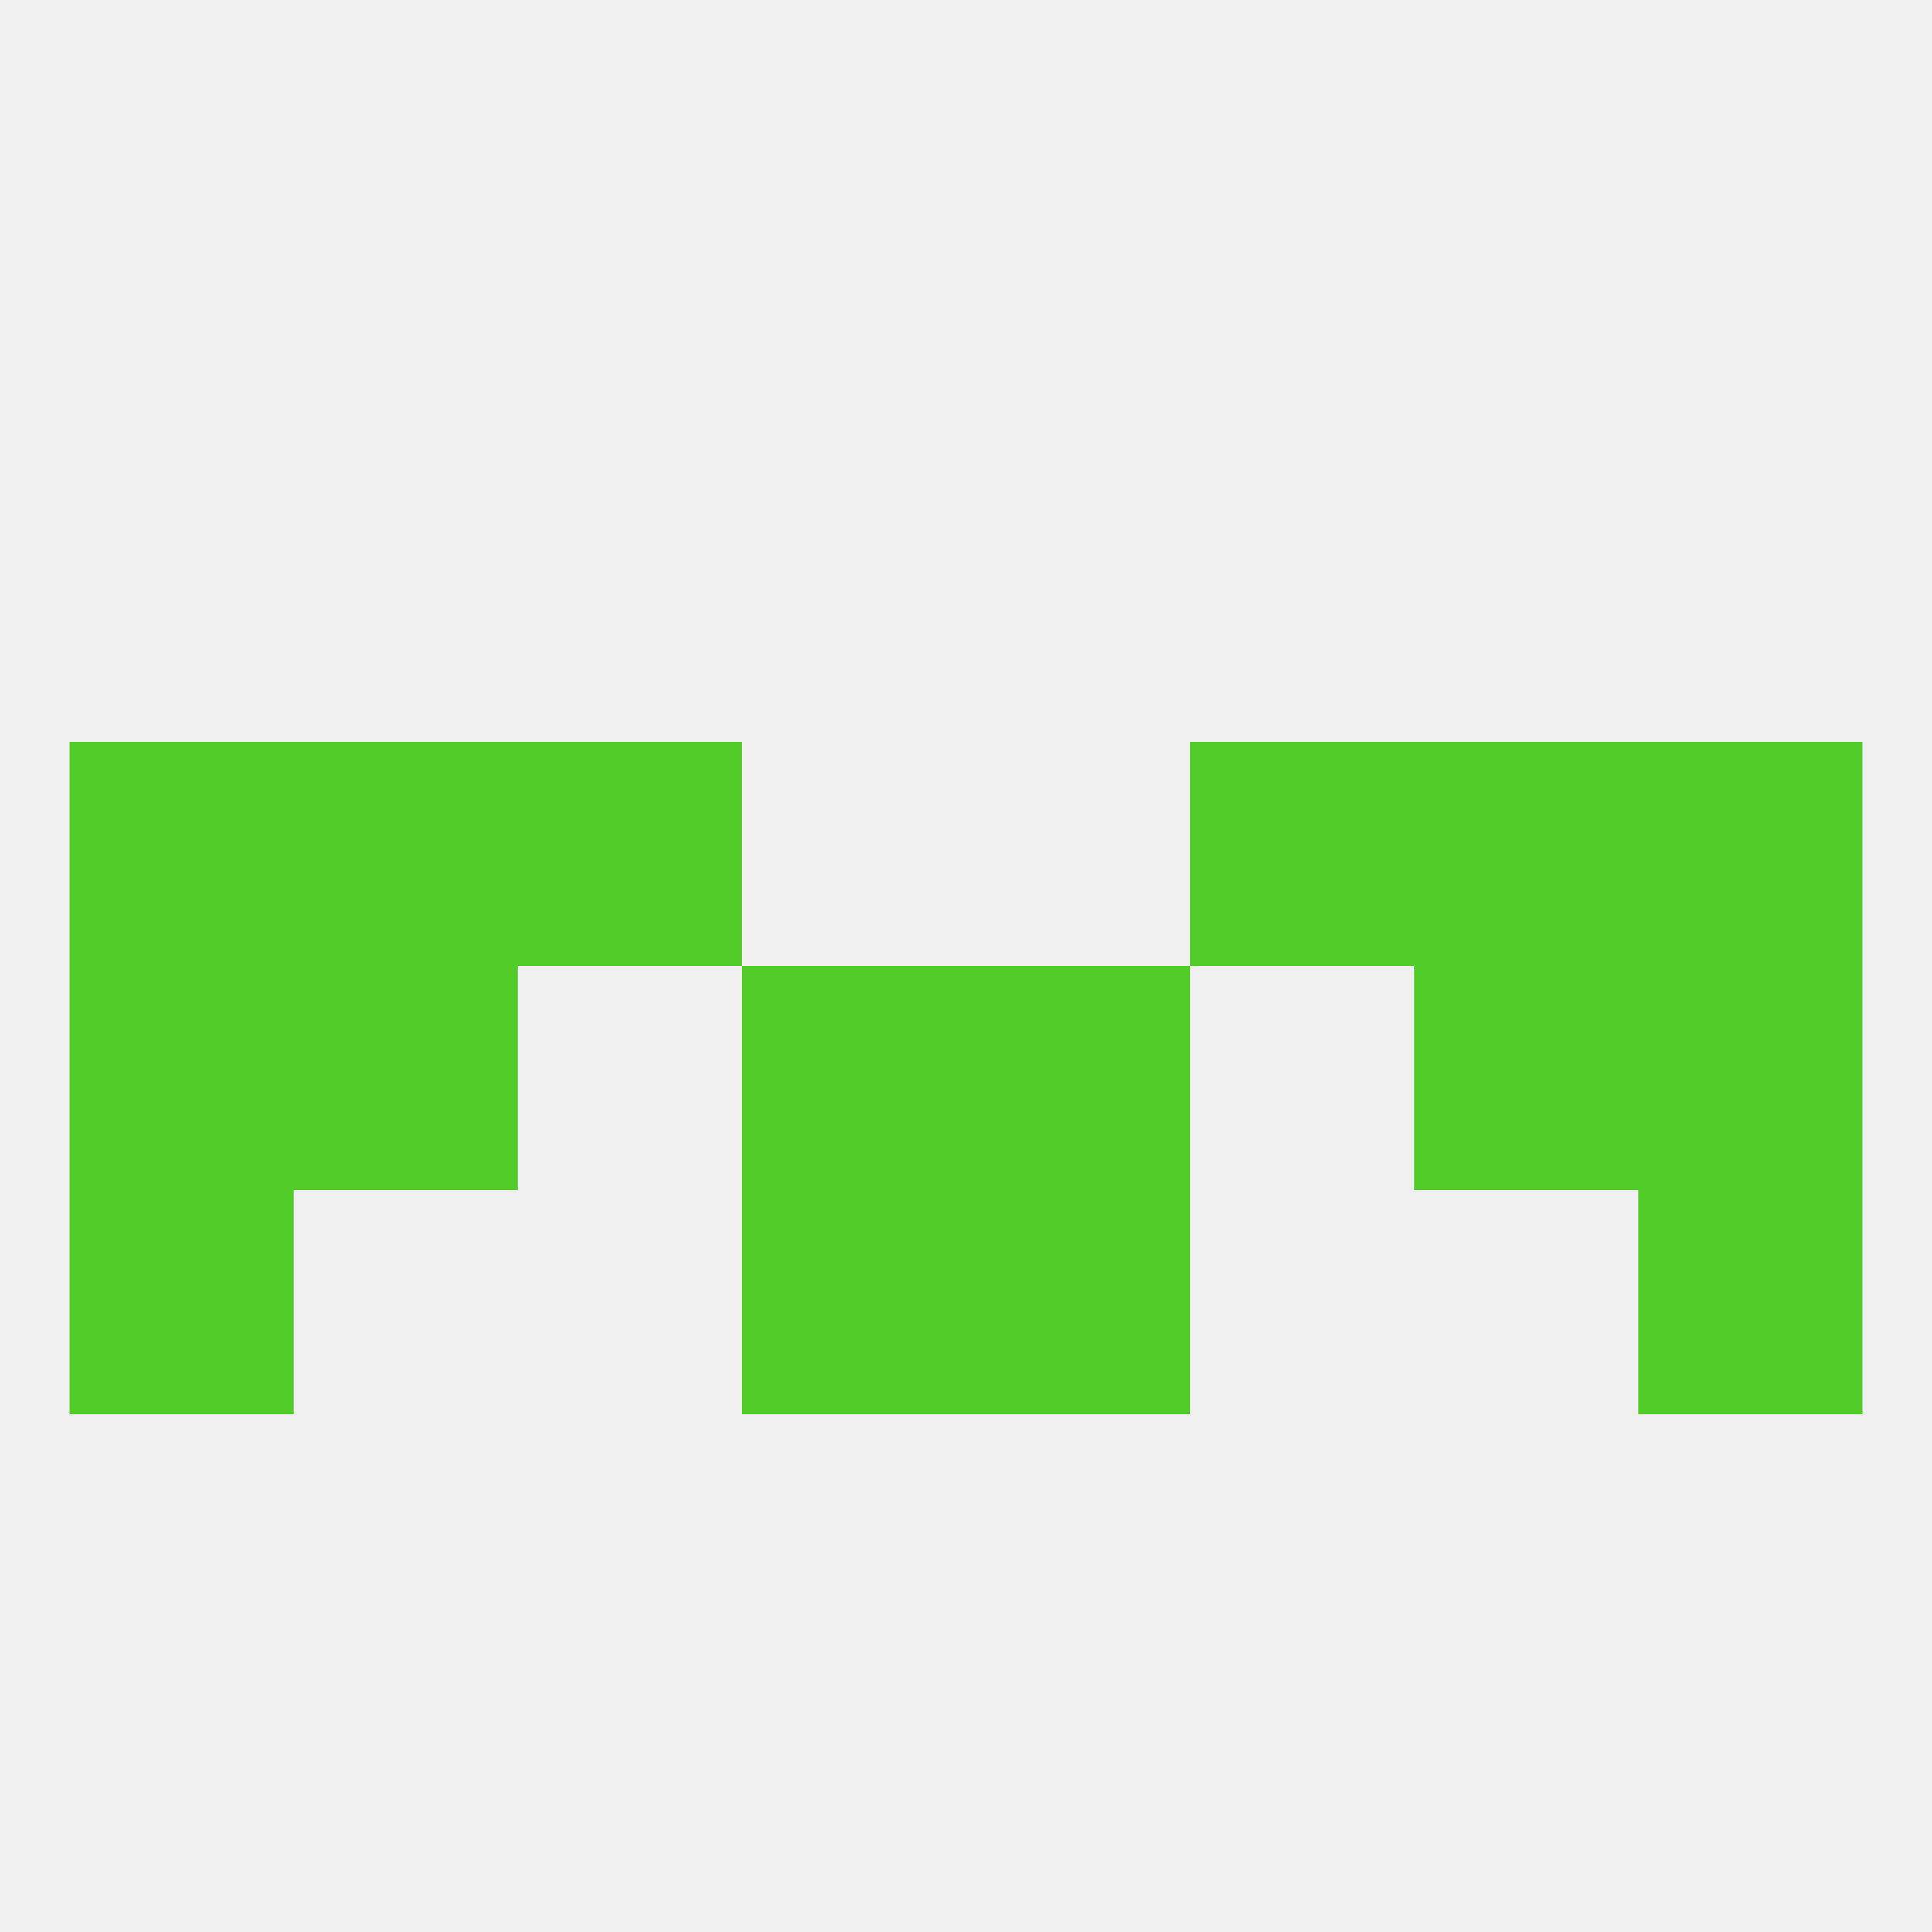 
<!--   <?xml version="1.0"?> -->
<svg version="1.1" baseprofile="full" xmlns="http://www.w3.org/2000/svg" xmlns:xlink="http://www.w3.org/1999/xlink" xmlns:ev="http://www.w3.org/2001/xml-events" width="250" height="250" viewBox="0 0 250 250" >
	<rect width="100%" height="100%" fill="rgba(240,240,240,255)"/>

	<rect x="9" y="125" width="29" height="29" fill="rgba(81,204,40,255)"/>
	<rect x="212" y="125" width="29" height="29" fill="rgba(81,204,40,255)"/>
	<rect x="38" y="125" width="29" height="29" fill="rgba(81,204,40,255)"/>
	<rect x="183" y="125" width="29" height="29" fill="rgba(81,204,40,255)"/>
	<rect x="96" y="125" width="29" height="29" fill="rgba(81,204,40,255)"/>
	<rect x="125" y="125" width="29" height="29" fill="rgba(81,204,40,255)"/>
	<rect x="9" y="154" width="29" height="29" fill="rgba(81,204,40,255)"/>
	<rect x="212" y="154" width="29" height="29" fill="rgba(81,204,40,255)"/>
	<rect x="96" y="154" width="29" height="29" fill="rgba(81,204,40,255)"/>
	<rect x="125" y="154" width="29" height="29" fill="rgba(81,204,40,255)"/>
	<rect x="154" y="96" width="29" height="29" fill="rgba(81,204,40,255)"/>
	<rect x="38" y="96" width="29" height="29" fill="rgba(81,204,40,255)"/>
	<rect x="183" y="96" width="29" height="29" fill="rgba(81,204,40,255)"/>
	<rect x="9" y="96" width="29" height="29" fill="rgba(81,204,40,255)"/>
	<rect x="212" y="96" width="29" height="29" fill="rgba(81,204,40,255)"/>
	<rect x="67" y="96" width="29" height="29" fill="rgba(81,204,40,255)"/>
</svg>